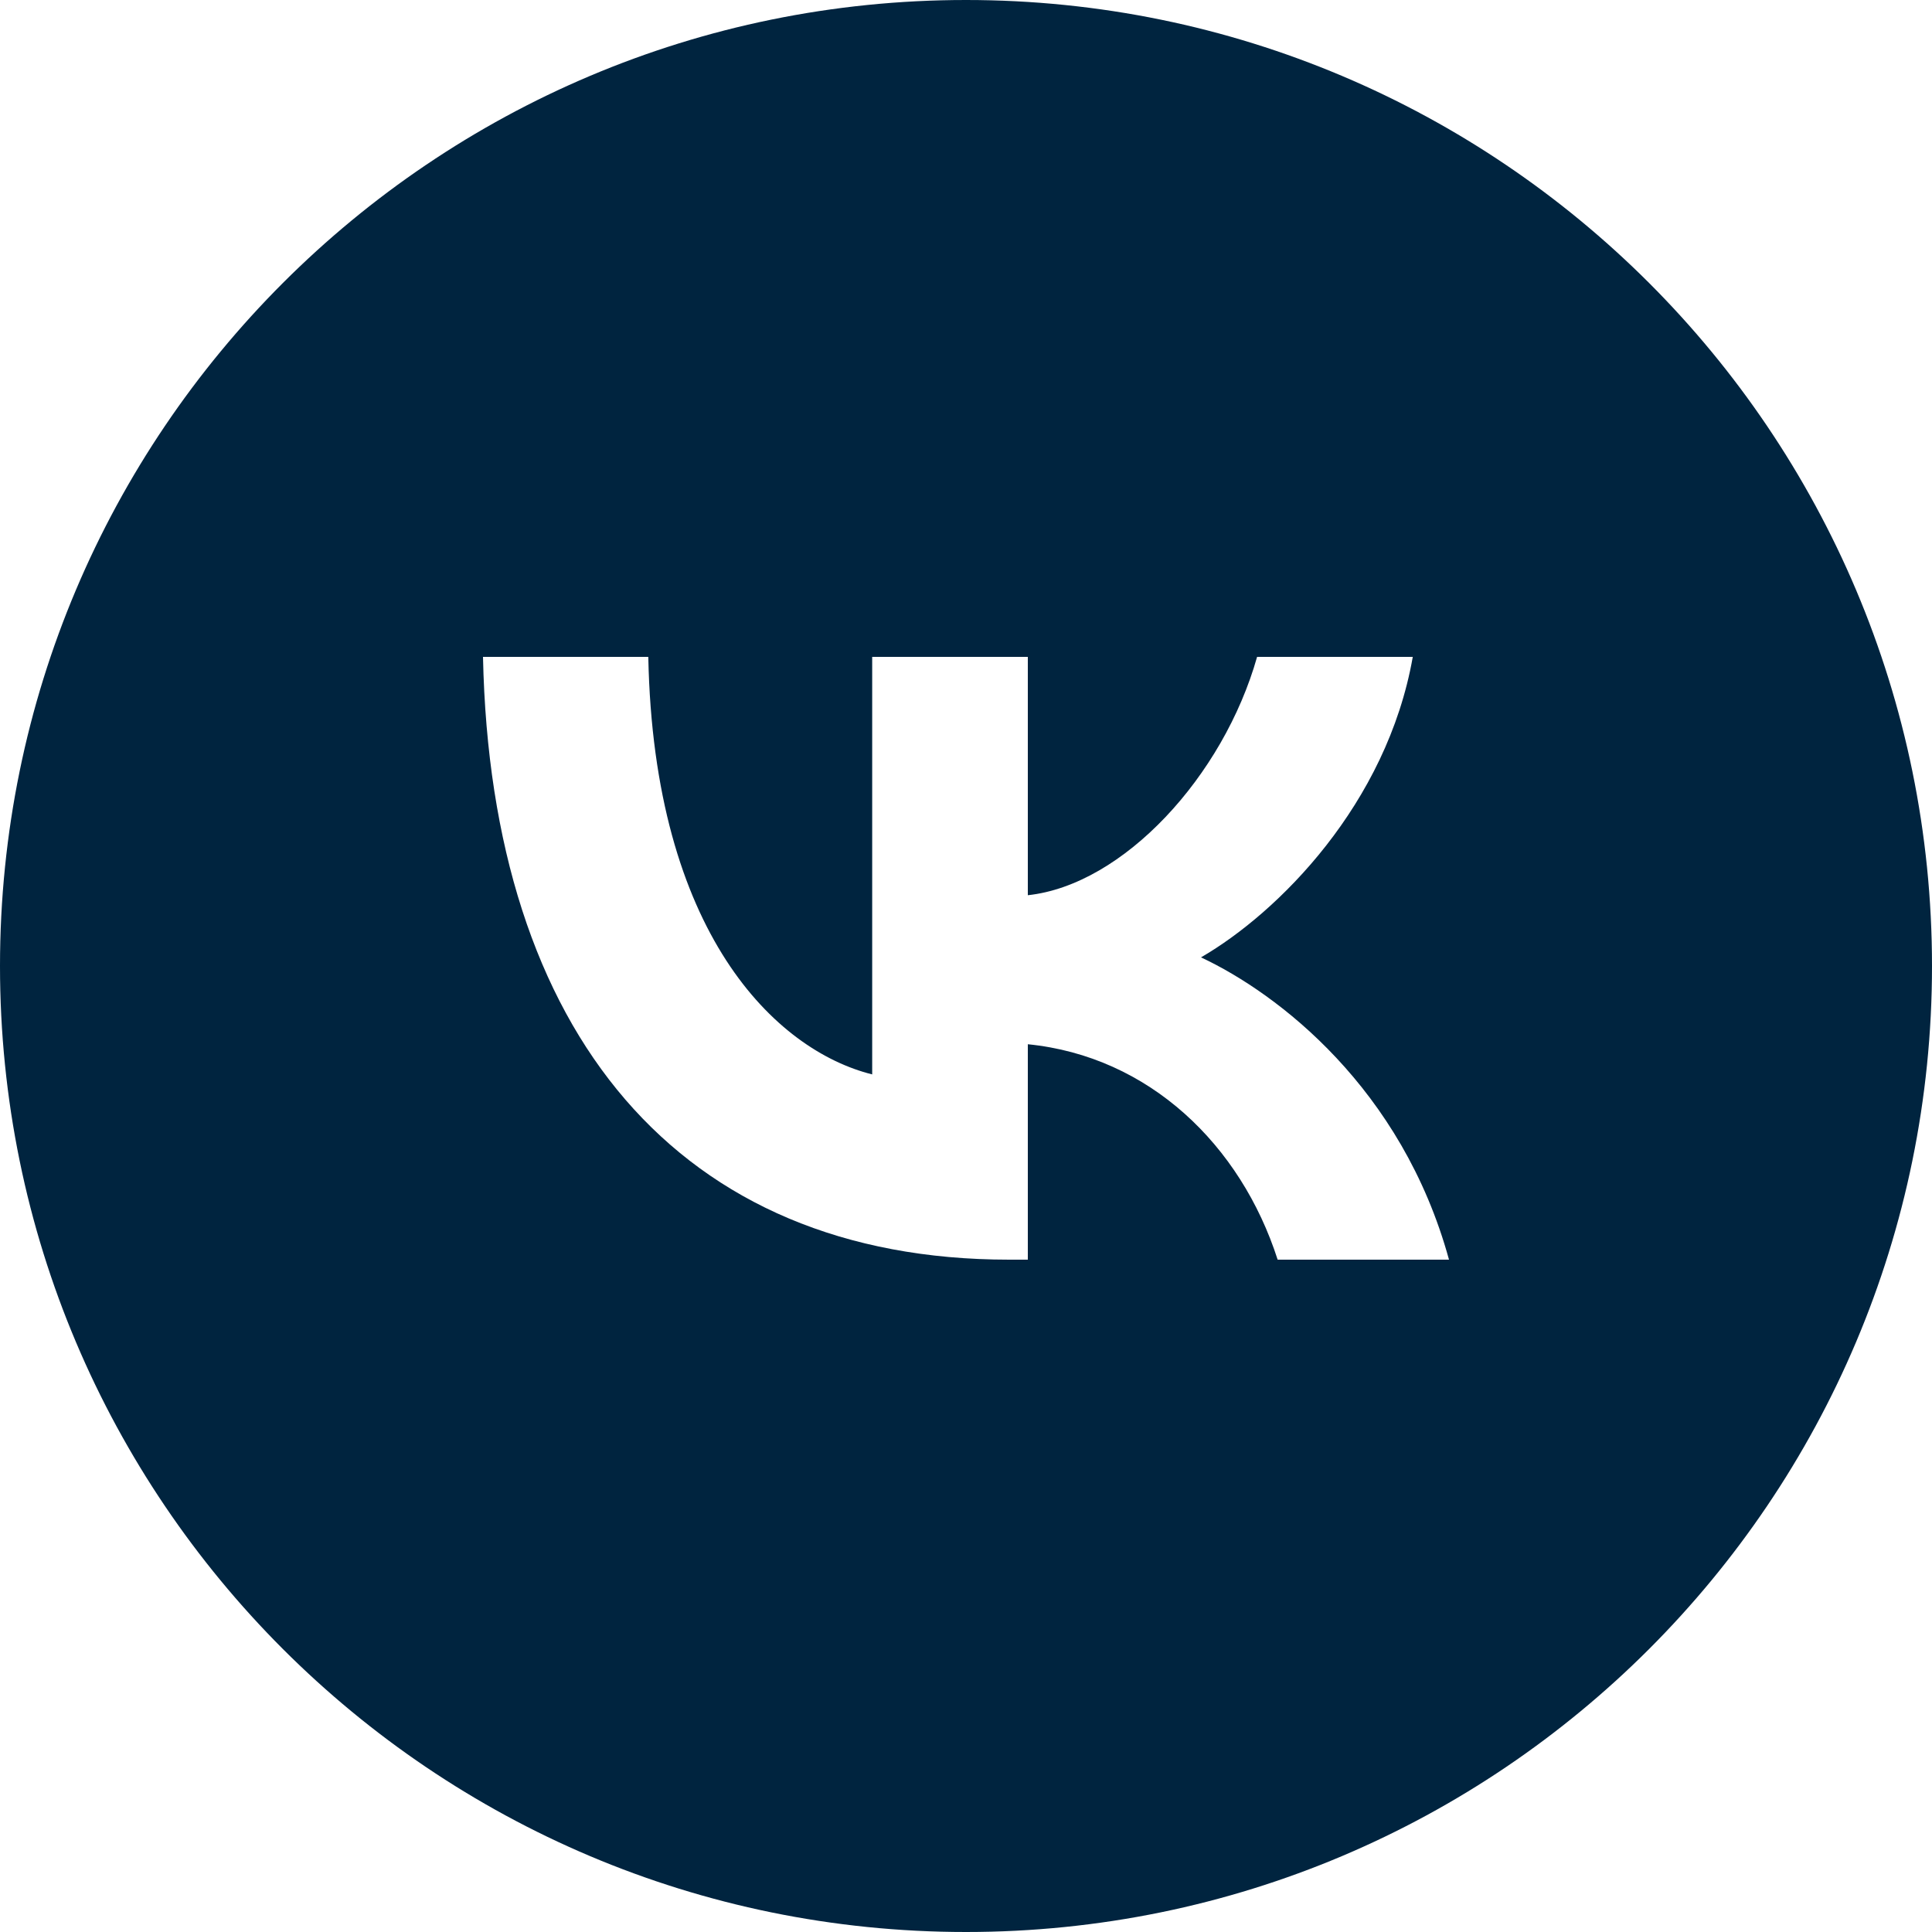 <?xml version="1.0" encoding="UTF-8"?> <svg xmlns="http://www.w3.org/2000/svg" width="36" height="36" viewBox="0 0 36 36" fill="none"><path fill-rule="evenodd" clip-rule="evenodd" d="M18 36C27.941 36 36 27.941 36 18C36 8.059 27.941 0 18 0C8.059 0 0 8.059 0 18C0 27.941 8.059 36 18 36ZM9 12.24C9.146 19.256 12.654 23.472 18.804 23.472H19.152V19.458C21.412 19.683 23.121 21.336 23.807 23.472H27C26.123 20.279 23.818 18.514 22.379 17.839C23.818 17.007 25.842 14.983 26.325 12.24H23.424C22.795 14.466 20.929 16.49 19.152 16.681V12.24H16.252V20.02C14.453 19.57 12.182 17.389 12.08 12.24H9Z" fill="#00243F"></path></svg> 